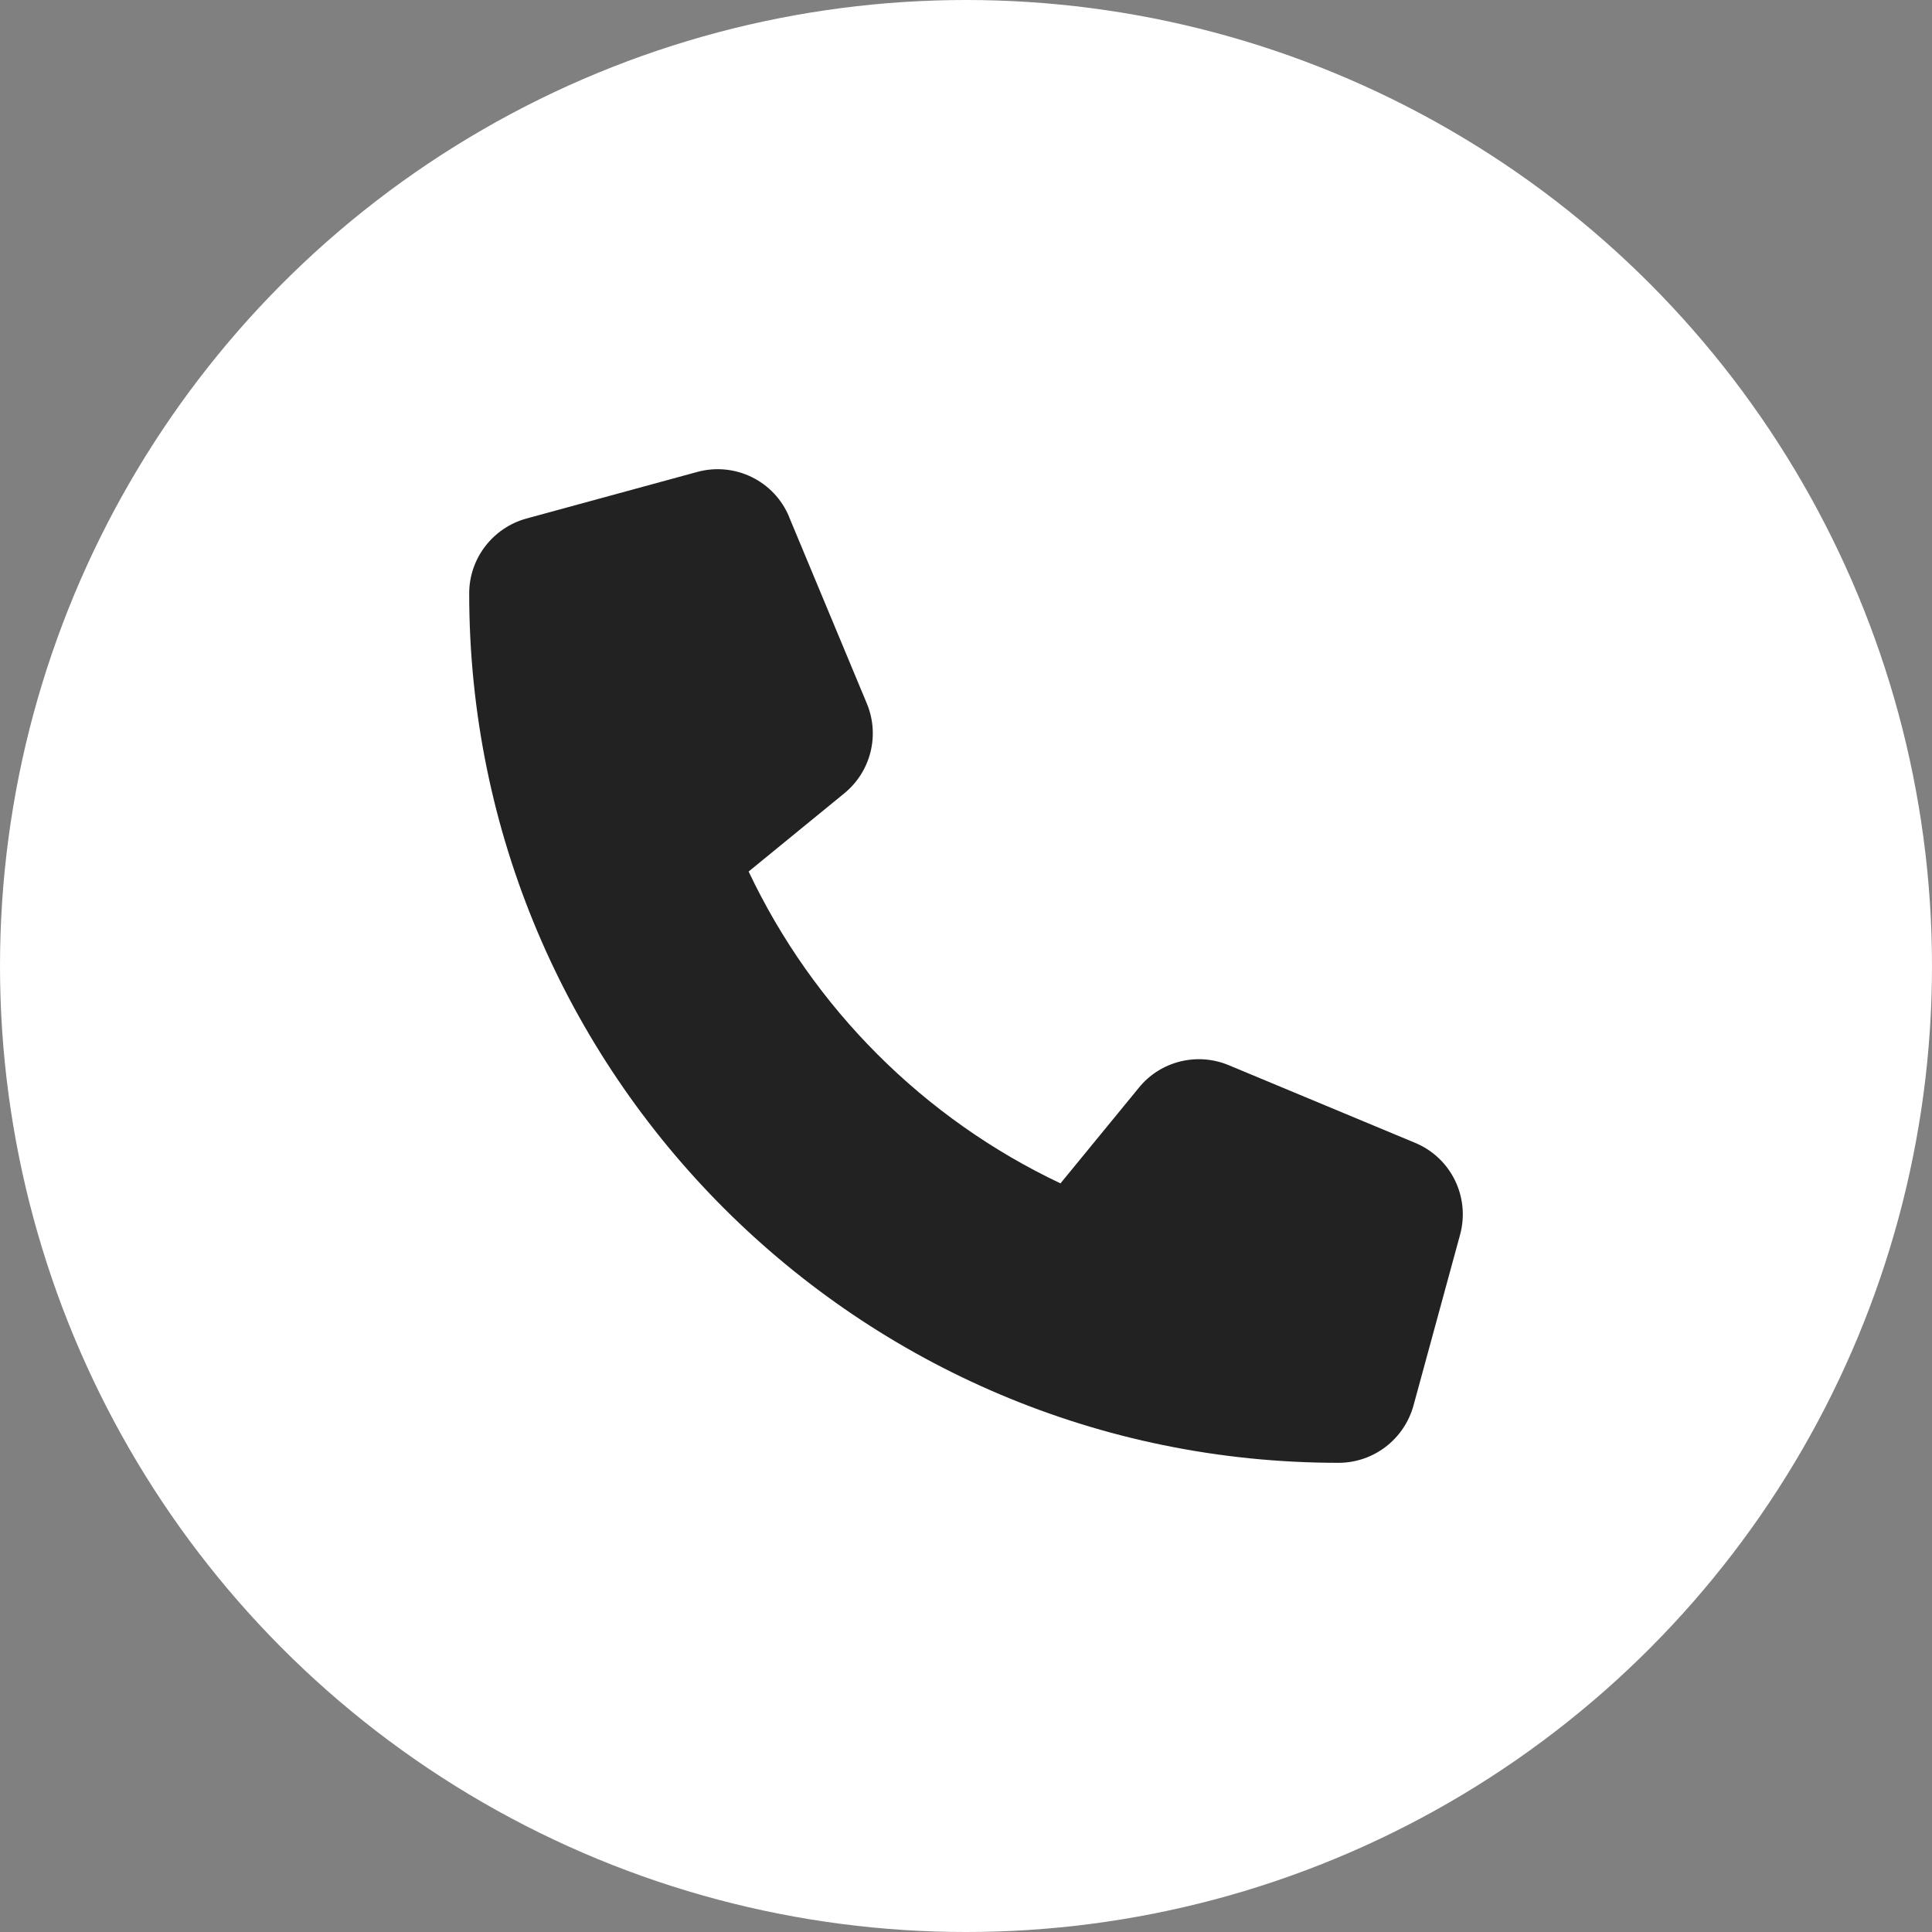 <?xml version="1.0" encoding="UTF-8"?> <svg xmlns="http://www.w3.org/2000/svg" id="_レイヤー_1" viewBox="0 0 500 500"><rect x="0" y="0" width="500" height="500" fill="#808080" stroke="none"/><defs><style>.cls-1{fill:#fff;}.cls-2{fill:#222;}</style></defs><circle class="cls-1" cx="250" cy="250" r="250"></circle><path class="cls-2" d="M204.242,133.792c-3.867-9.341-14.062-14.313-23.805-11.651l-44.195,12.053c-8.739,2.411-14.815,10.346-14.815,19.386,0,124.249,100.745,224.994,224.994,224.994,9.04,0,16.975-6.077,19.386-14.815l12.053-44.195c2.662-9.743-2.31-19.938-11.651-23.805l-48.213-20.089c-8.186-3.415-17.678-1.055-23.253,5.826l-20.29,24.759c-35.356-16.724-63.983-45.35-80.706-80.706l24.759-20.239c6.88-5.625,9.241-15.067,5.826-23.253l-20.089-48.213v-.05Z"></path></svg> 